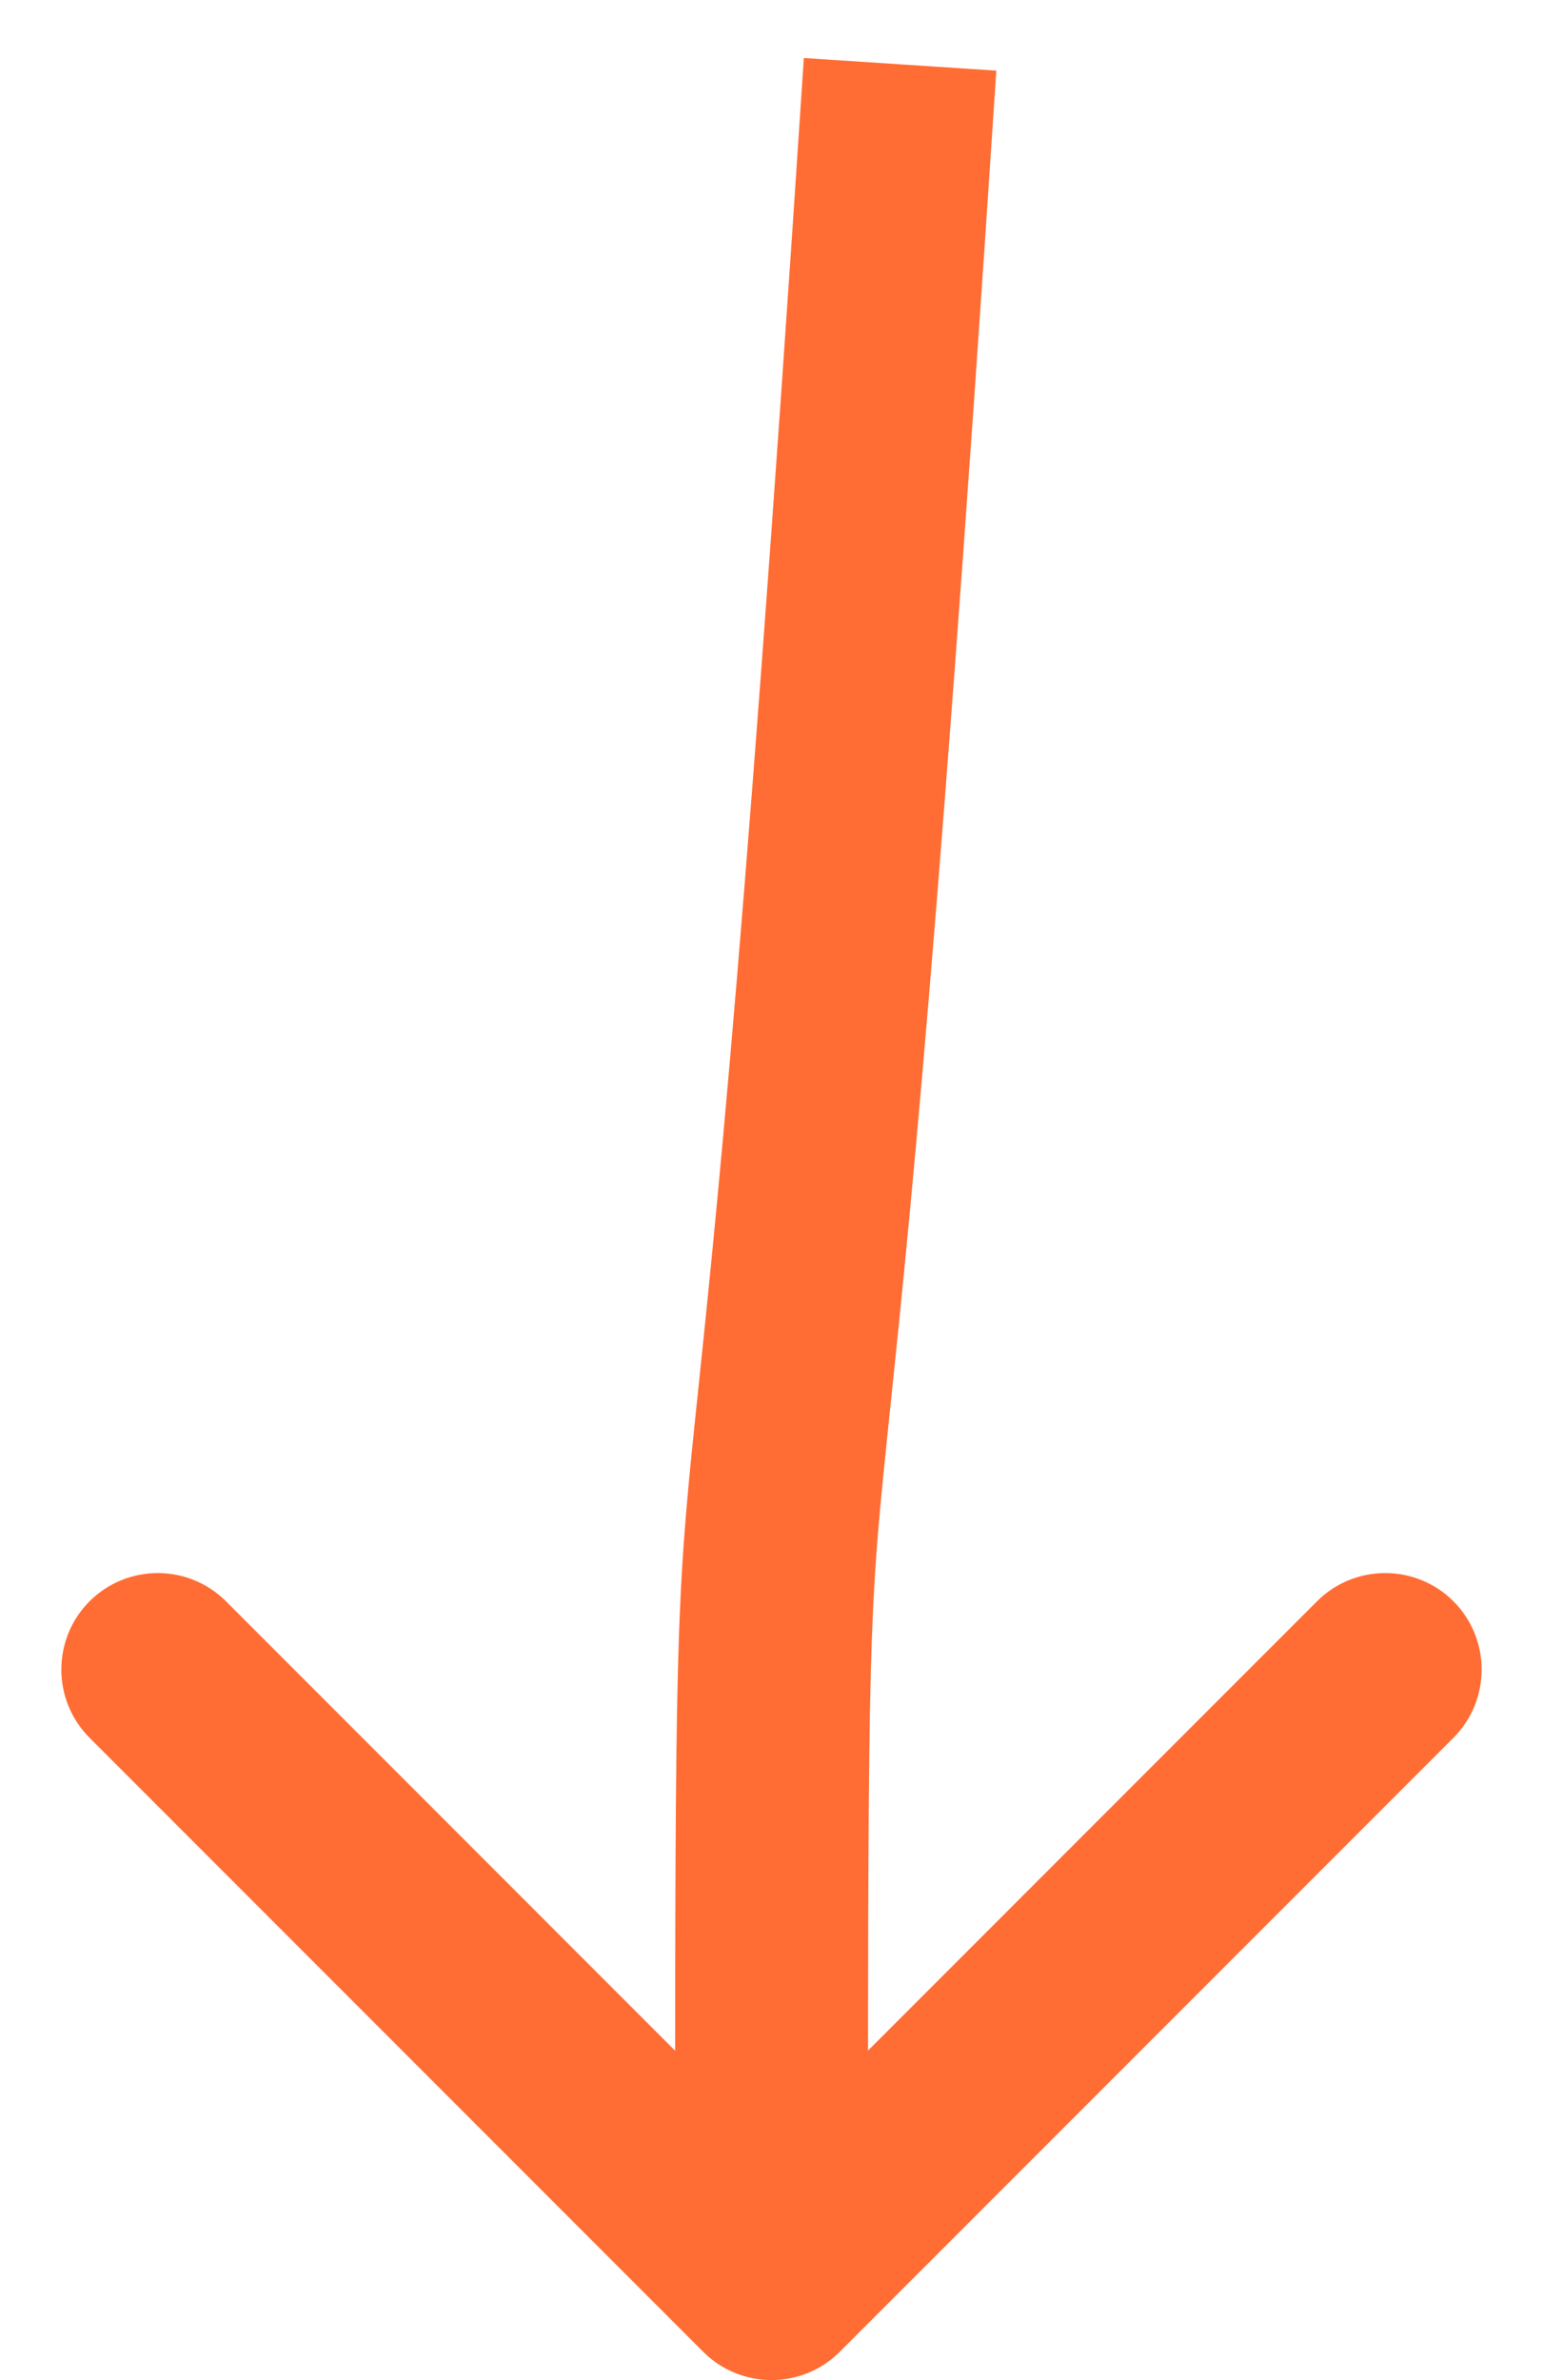 <svg width="24" height="37" viewBox="0 0 24 37" fill="none" xmlns="http://www.w3.org/2000/svg">
<path d="M10.939 36.561C11.525 37.146 12.475 37.146 13.061 36.561L22.607 27.015C23.192 26.429 23.192 25.479 22.607 24.893C22.021 24.308 21.071 24.308 20.485 24.893L12 33.379L3.515 24.893C2.929 24.308 1.979 24.308 1.393 24.893C0.808 25.479 0.808 26.429 1.393 27.015L10.939 36.561ZM12.503 0.902C11.505 16.127 11.007 20.107 10.757 22.601C10.498 25.193 10.5 26.284 10.5 35.5L13.5 35.5C13.5 26.216 13.502 25.307 13.743 22.899C13.993 20.393 14.495 16.373 15.497 1.098L12.503 0.902Z" fill="#ff6d34"/>
</svg>
